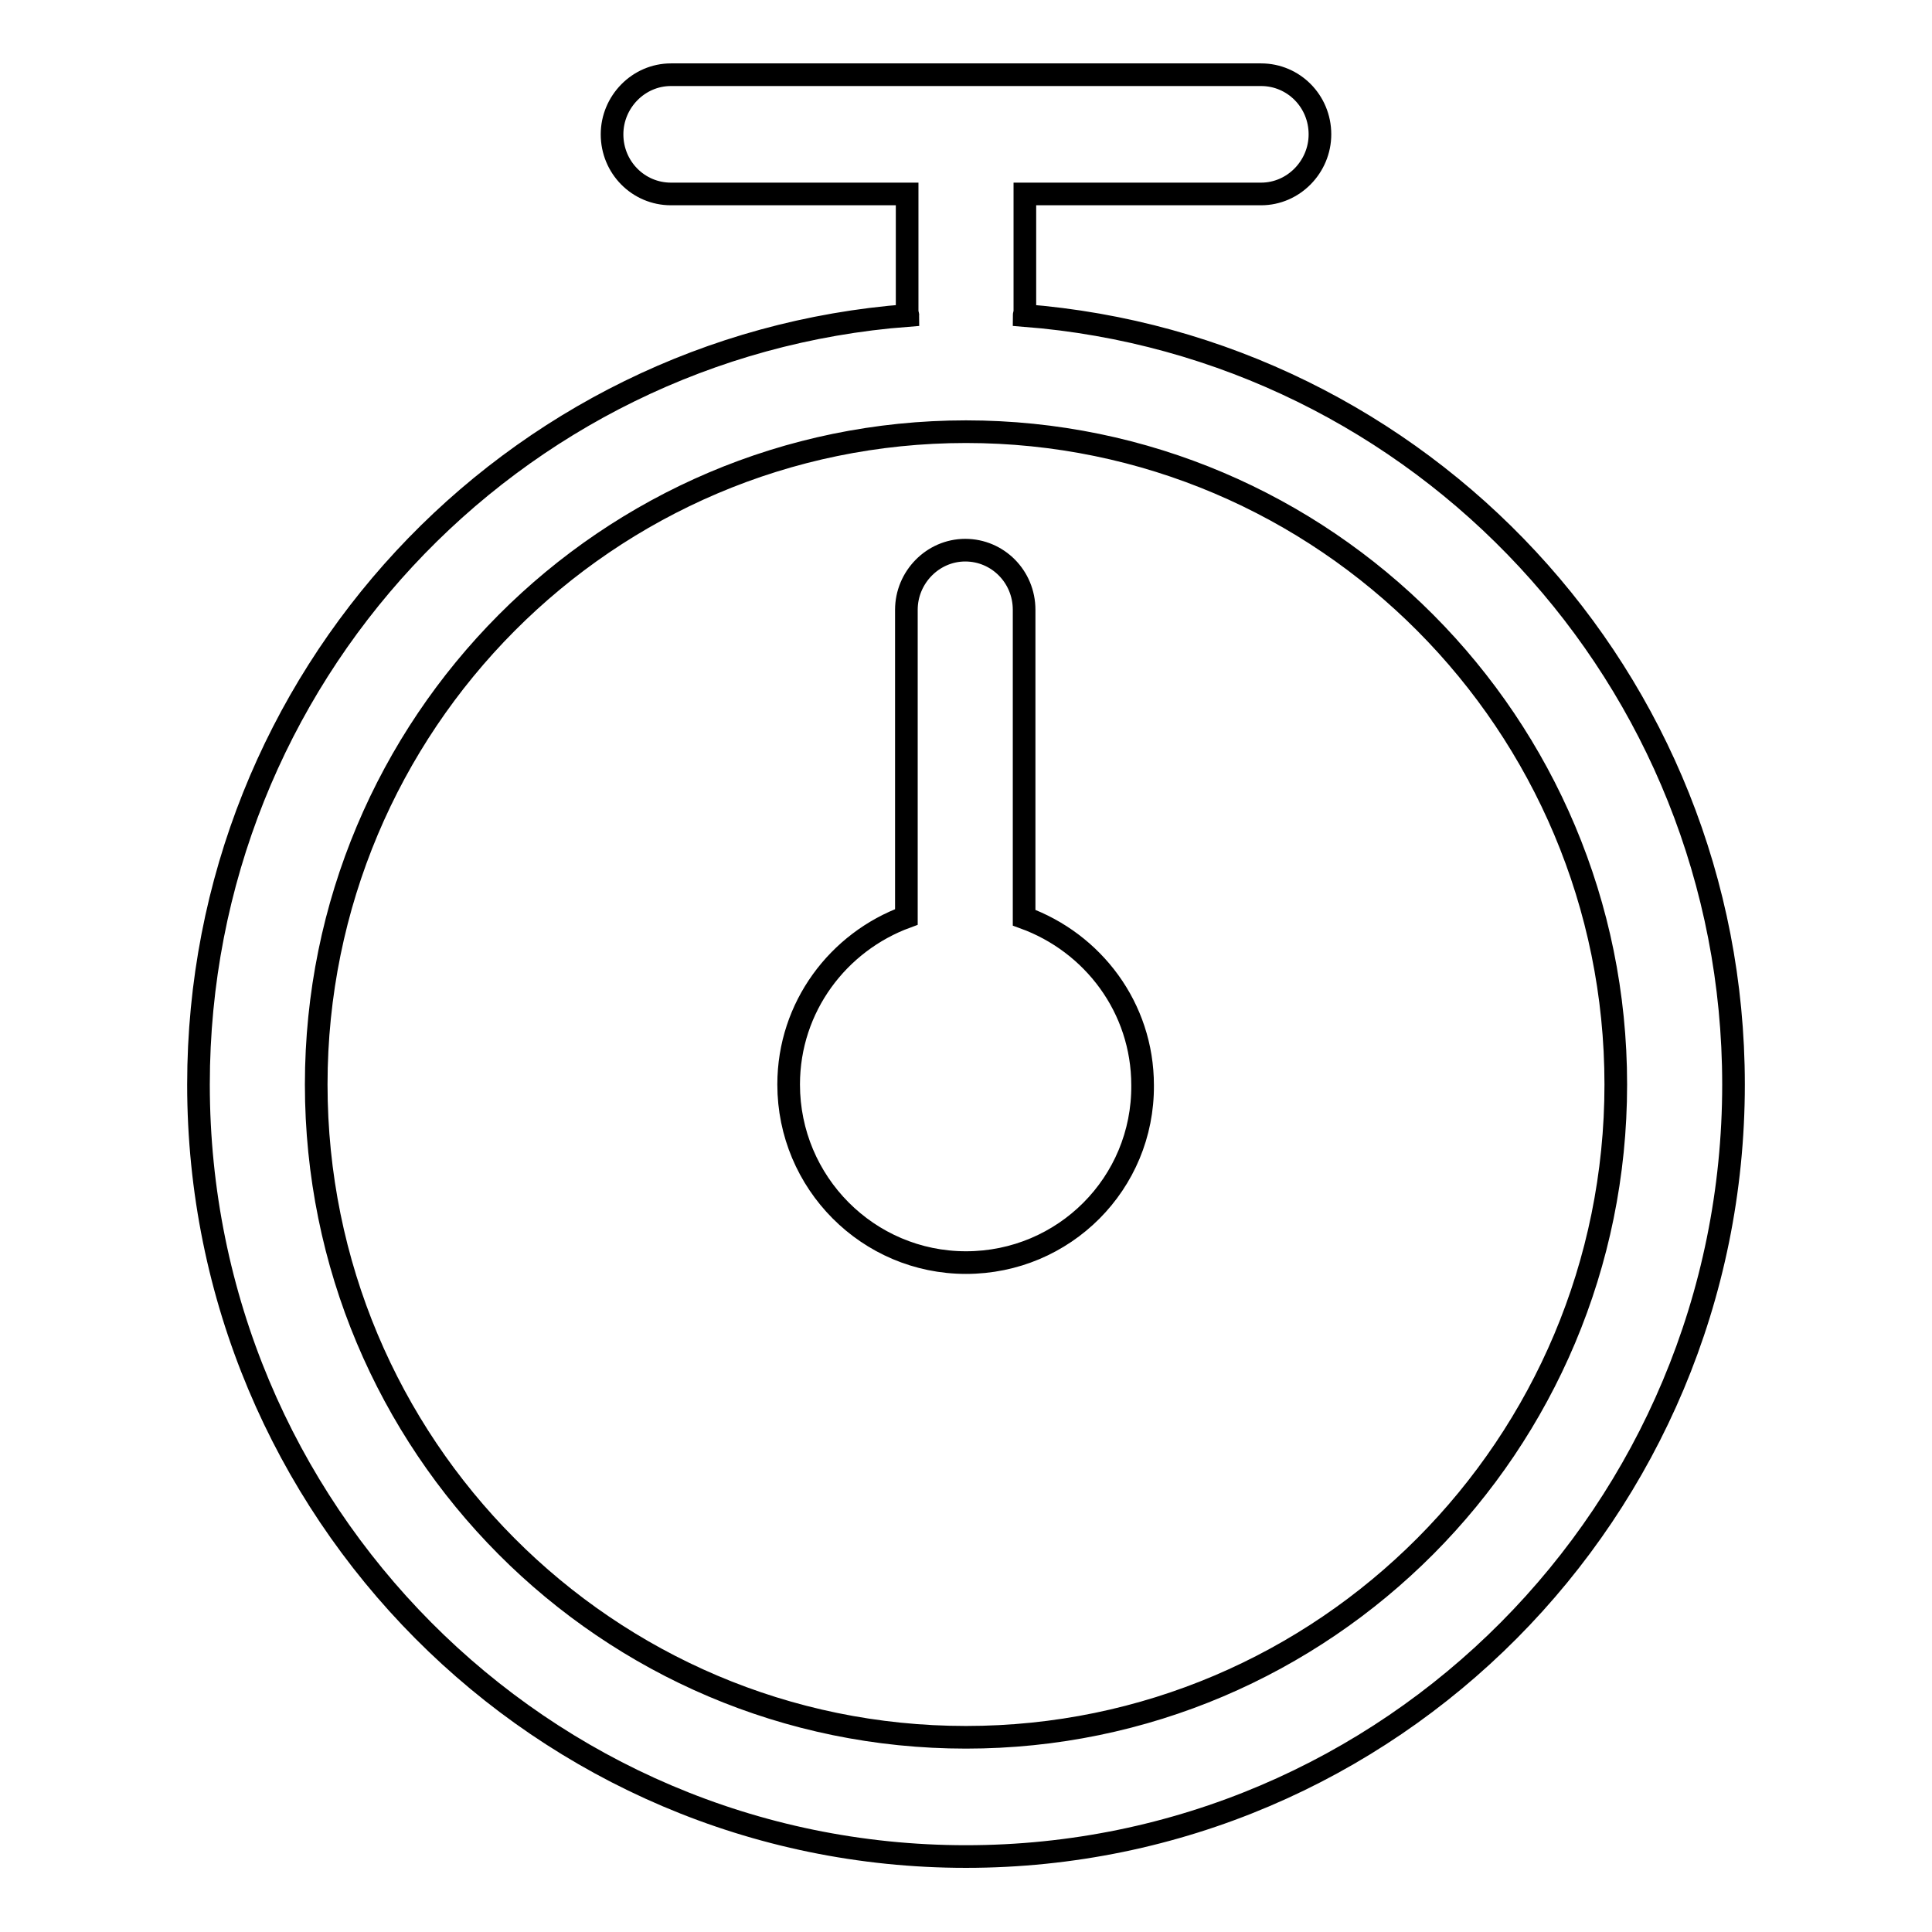 <?xml version="1.0" encoding="utf-8"?>
<!-- Svg Vector Icons : http://www.onlinewebfonts.com/icon -->
<!DOCTYPE svg PUBLIC "-//W3C//DTD SVG 1.1//EN" "http://www.w3.org/Graphics/SVG/1.1/DTD/svg11.dtd">
<svg version="1.1" xmlns="http://www.w3.org/2000/svg" xmlns:xlink="http://www.w3.org/1999/xlink" x="0px" y="0px" viewBox="0 0 256 256" enable-background="new 0 0 256 256" xml:space="preserve">
<g> <path stroke-width="3" fill-opacity="0" stroke="#000000"  d="M229.7,143.7c0,56.5-45.5,102.3-101.7,102.3c-56.2,0-101.7-45.8-101.7-102.3c0-53.9,41.4-97.9,94-101.9 c0-0.1-0.1-0.3-0.1-0.4V25.7H88.9c-4.3,0-7.8-3.5-7.8-7.9c0-4.3,3.5-7.9,7.8-7.9h78.2c4.3,0,7.8,3.5,7.8,7.9c0,4.3-3.5,7.9-7.8,7.9 h-31.3v15.7c0,0.1-0.1,0.3-0.1,0.4C188.3,45.9,229.7,89.9,229.7,143.7z M128,57.2c-47.5,0-86.1,38.7-86.1,86.5 c0,47.8,38.5,86.5,86.1,86.5c47.5,0,86.1-38.7,86.1-86.5C214.1,95.9,175.5,57.2,128,57.2z M128,167.3c-13,0-23.5-10.6-23.5-23.6 c0-10.3,6.6-18.9,15.6-22.2V80.8c0-4.3,3.5-7.9,7.8-7.9c4.3,0,7.8,3.5,7.8,7.9v40.8c9.1,3.3,15.7,11.9,15.7,22.2 C151.5,156.8,141,167.3,128,167.3z"/></g>
</svg>